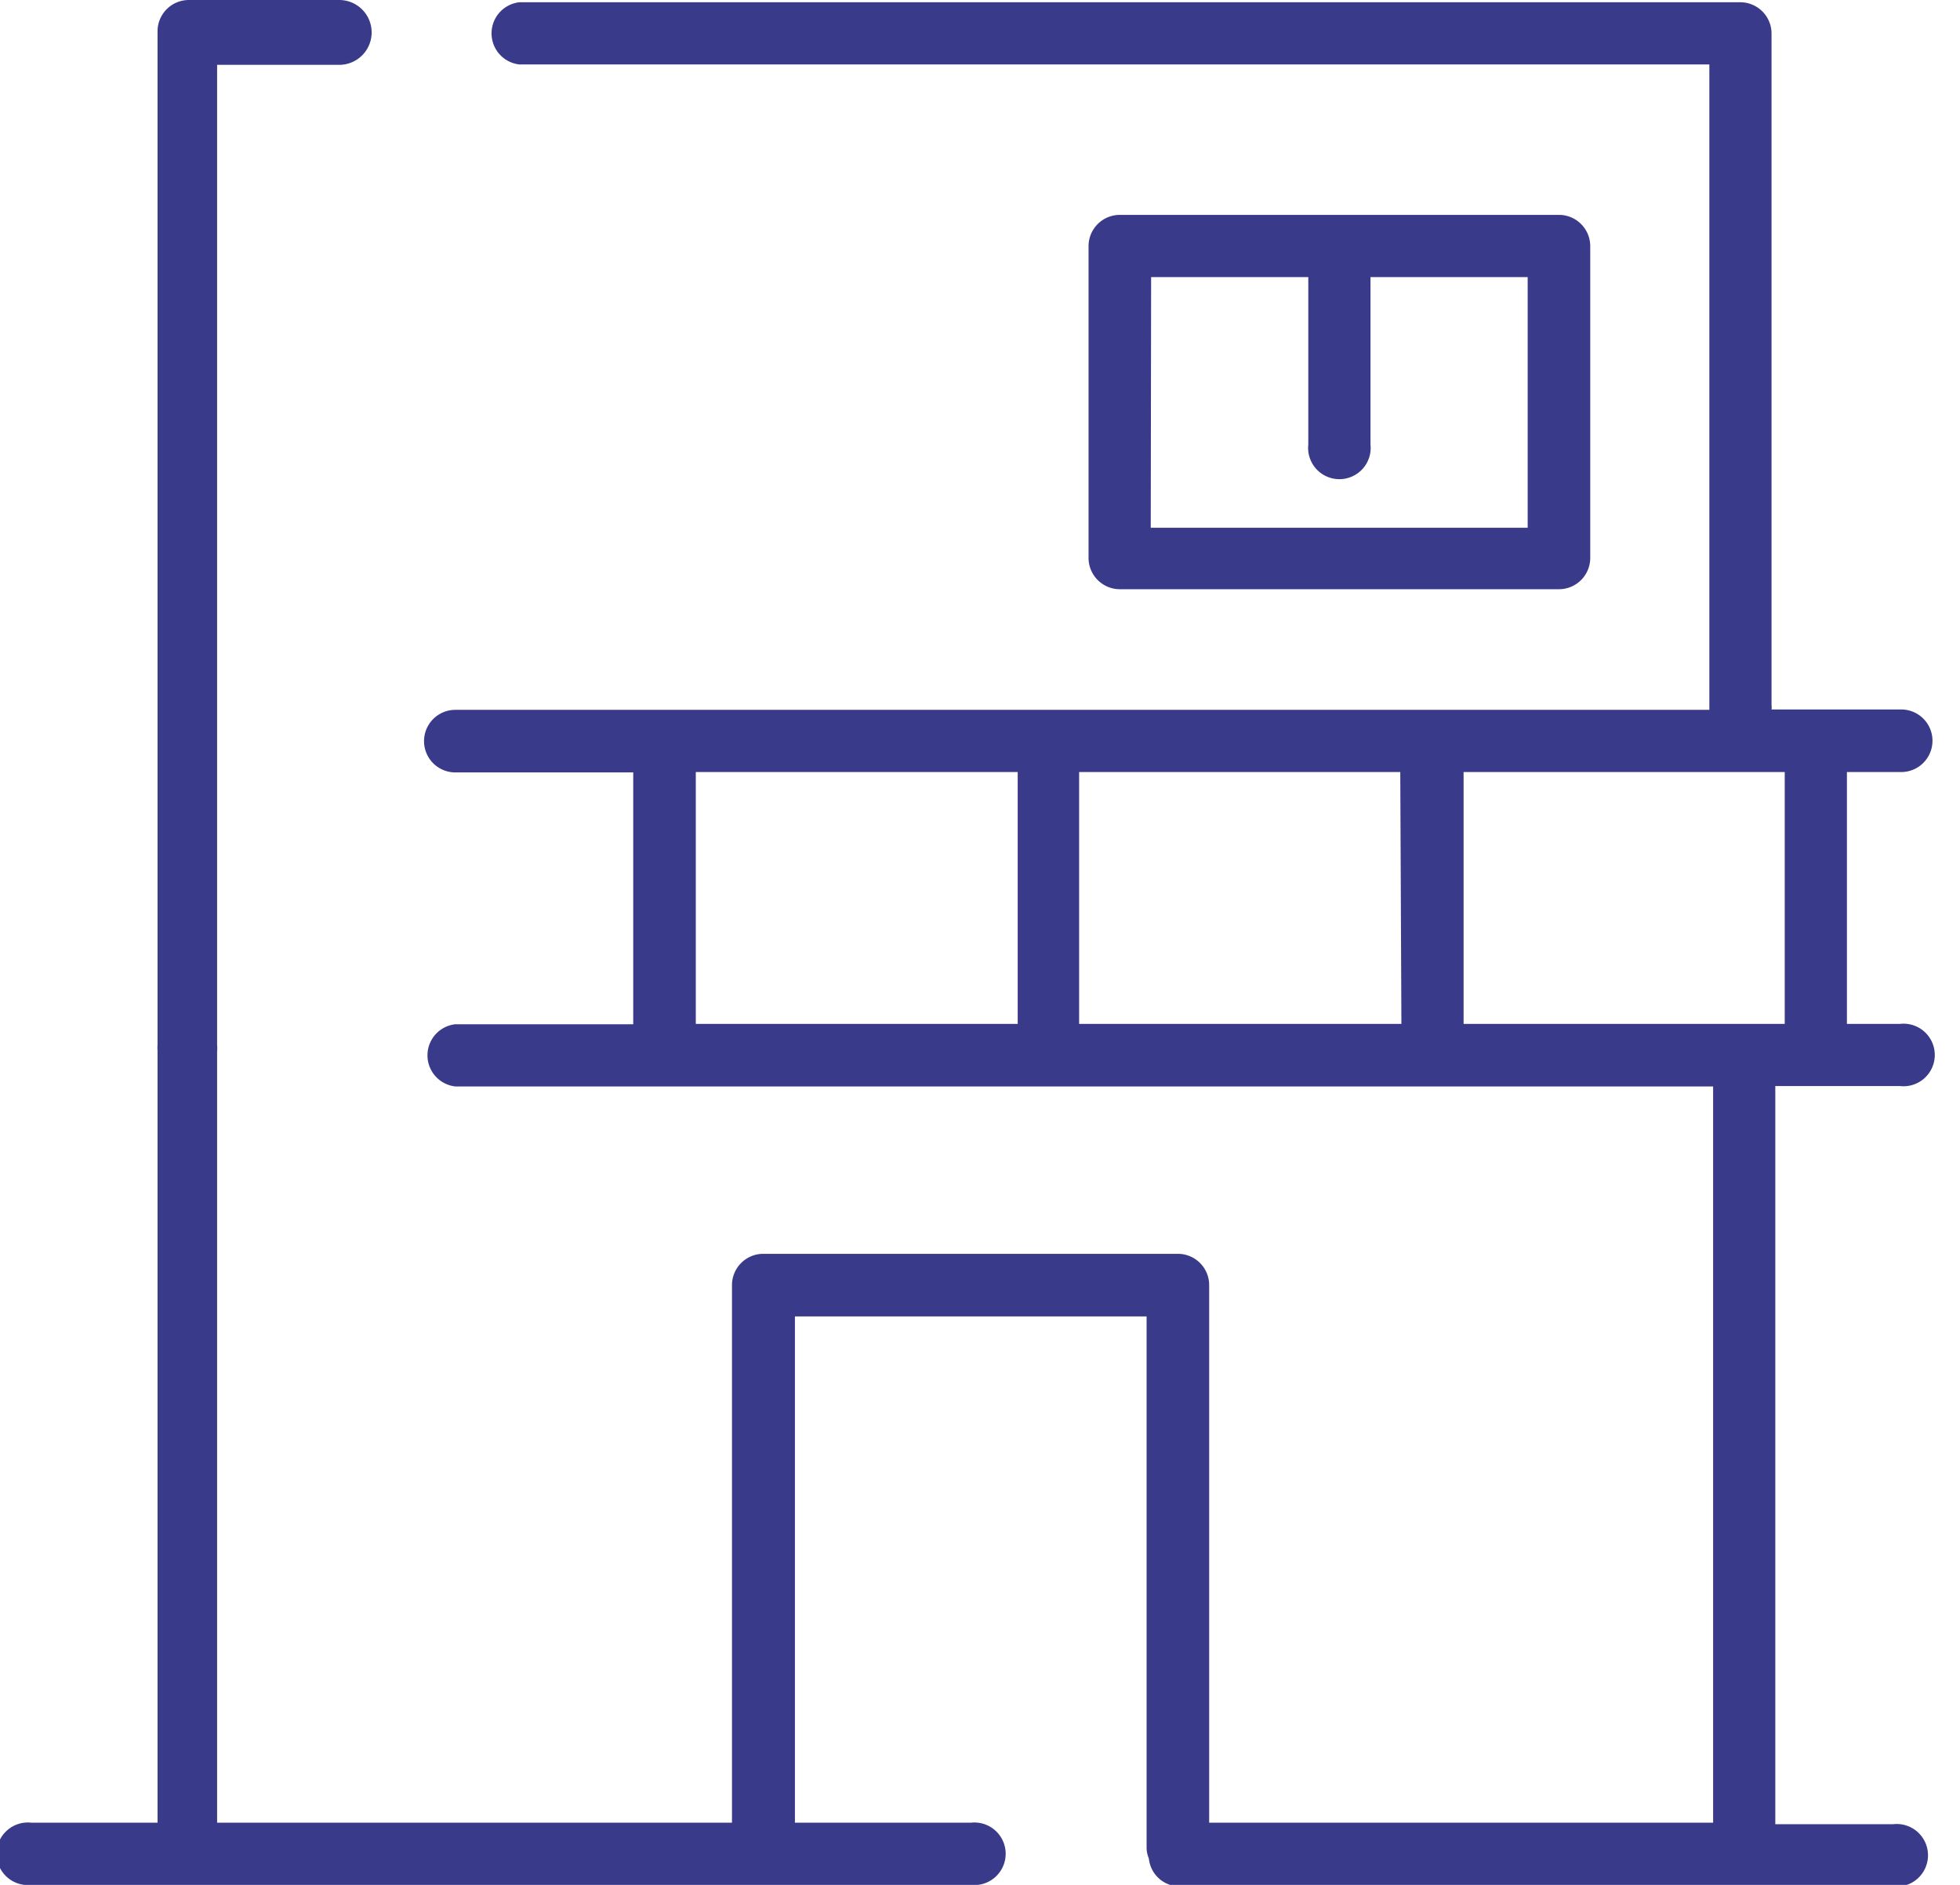 <svg xmlns="http://www.w3.org/2000/svg" width="52" height="50"><defs><style>.cls-1{fill:#3a3a8b}</style></defs><g id="レイヤー_2" data-name="レイヤー 2"><g id="icn"><path class="cls-1" d="M.83 50h24.93a.83.83 0 1 0 0-1.65h-4.67V34.92h9.33V49a.73.73 0 0 0 .06.3.82.82 0 0 0 .82.74h18.93a.83.83 0 1 0 0-1.65H47.1V28.81h3.31a.83.83 0 1 0 0-1.65H49v-6.68h1.44a.83.83 0 0 0 0-1.66H47a.49.49 0 0 0 0-.12V.89a.83.83 0 0 0-.82-.83h-32.4a.83.83 0 0 0 0 1.65h31.57v17.12H12.08a.83.83 0 0 0 0 1.66h4.72v6.68h-4.72a.83.83 0 0 0 0 1.65h33.37v19.53H32.08V34.09a.83.83 0 0 0-.83-.83h-11a.83.83 0 0 0-.83.83v14.26H5.76V27.89a.88.88 0 0 0 0-.17v-26H9A.83.83 0 0 0 9 0H5.18A.85.85 0 0 0 5 0a.83.83 0 0 0-.82.83v26.88a1.11 1.11 0 0 0 0 .17v20.47H.83a.83.83 0 1 0 0 1.65zM27 27.16h-8.54v-6.68H27zm10.18 0h-8.55v-6.68h8.52zm1.65 0v-6.68h8.52v6.68z"/><path class="cls-1" d="M41.36 15.63a.83.83 0 0 0 .83-.83V6.52a.83.83 0 0 0-.83-.82H29.71a.83.83 0 0 0-.83.82v8.28a.83.83 0 0 0 .83.83zM30.54 7.35h4.17v4.44a.83.83 0 1 0 1.65 0V7.35h4.17V14h-10z"/></g></g></svg>